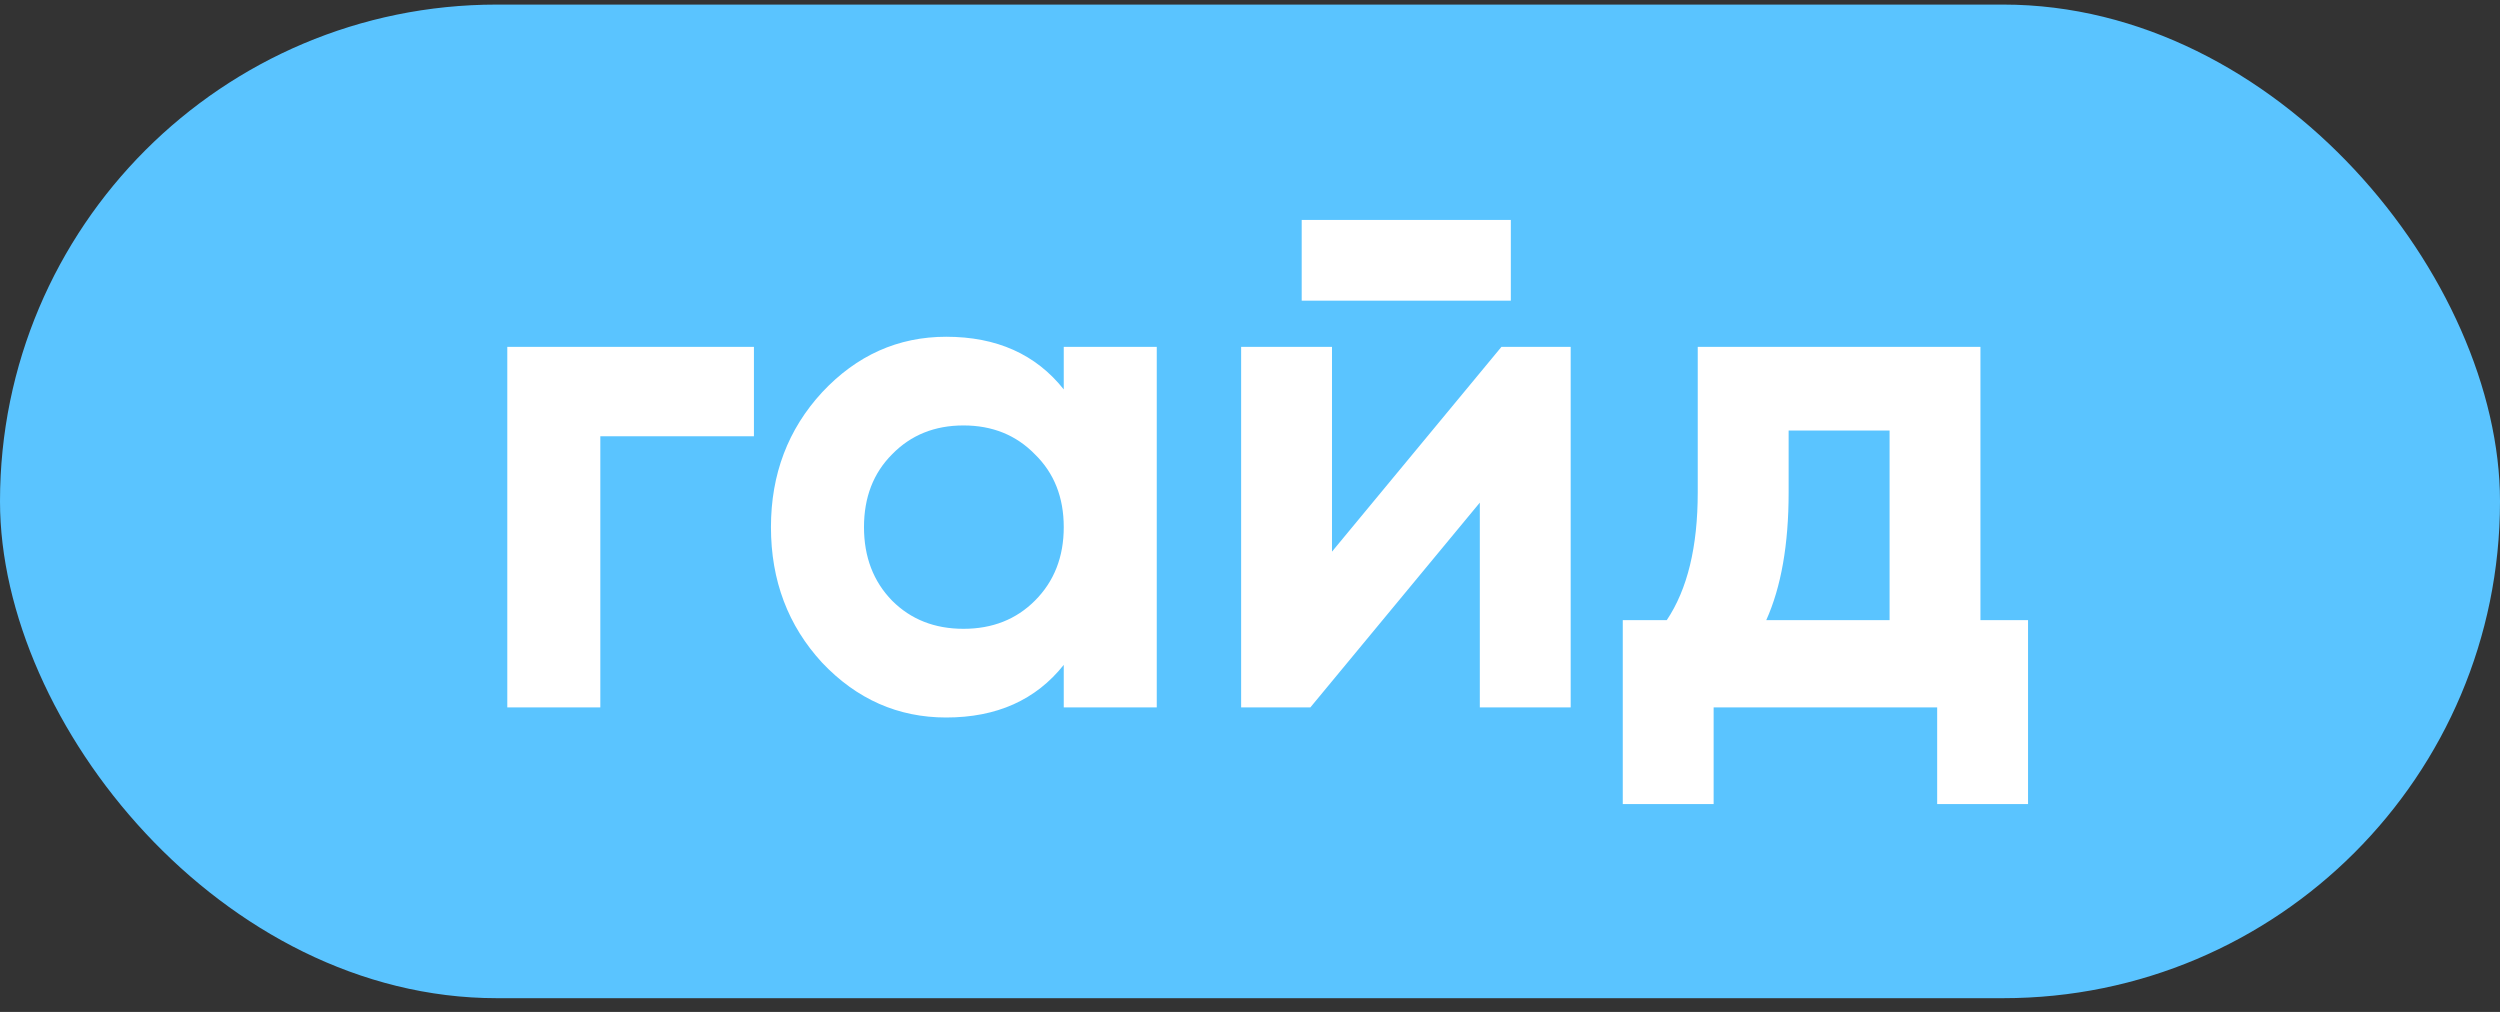 <?xml version="1.0" encoding="UTF-8"?> <svg xmlns="http://www.w3.org/2000/svg" width="84" height="34" viewBox="0 0 84 34" fill="none"><rect x="0" y="0" width="84" height="34" fill="#333333" stroke="none"/> <rect y="0.154" width="84" height="33.385" rx="16.692" fill="#5AC4FF"></rect> <path d="M17.045 11.654H25.332V14.659H20.171V23.769H17.045V11.654ZM35.742 13.084V11.654H38.867V23.769H35.742V22.34C34.805 23.519 33.488 24.108 31.792 24.108C30.177 24.108 28.787 23.495 27.624 22.267C26.477 21.023 25.904 19.505 25.904 17.712C25.904 15.935 26.477 14.424 27.624 13.18C28.787 11.937 30.177 11.315 31.792 11.315C33.488 11.315 34.805 11.904 35.742 13.084ZM29.975 20.183C30.605 20.813 31.404 21.128 32.373 21.128C33.343 21.128 34.142 20.813 34.772 20.183C35.419 19.537 35.742 18.713 35.742 17.712C35.742 16.71 35.419 15.894 34.772 15.264C34.142 14.618 33.343 14.295 32.373 14.295C31.404 14.295 30.605 14.618 29.975 15.264C29.345 15.894 29.03 16.71 29.03 17.712C29.03 18.713 29.345 19.537 29.975 20.183ZM50.764 10.103H43.737V7.389H50.764V10.103ZM44.755 18.535L50.449 11.654H52.775V23.769H49.722V16.888L44.028 23.769H41.702V11.654H44.755V18.535ZM66.543 11.654V20.837H68.142V27.016H65.089V23.769H57.578V27.016H54.525V20.837H56.003C56.697 19.803 57.044 18.374 57.044 16.549V11.654H66.543ZM59.346 20.837H63.49V14.465H60.098V16.549C60.098 18.293 59.847 19.723 59.346 20.837Z" fill="white"></path> </svg> 